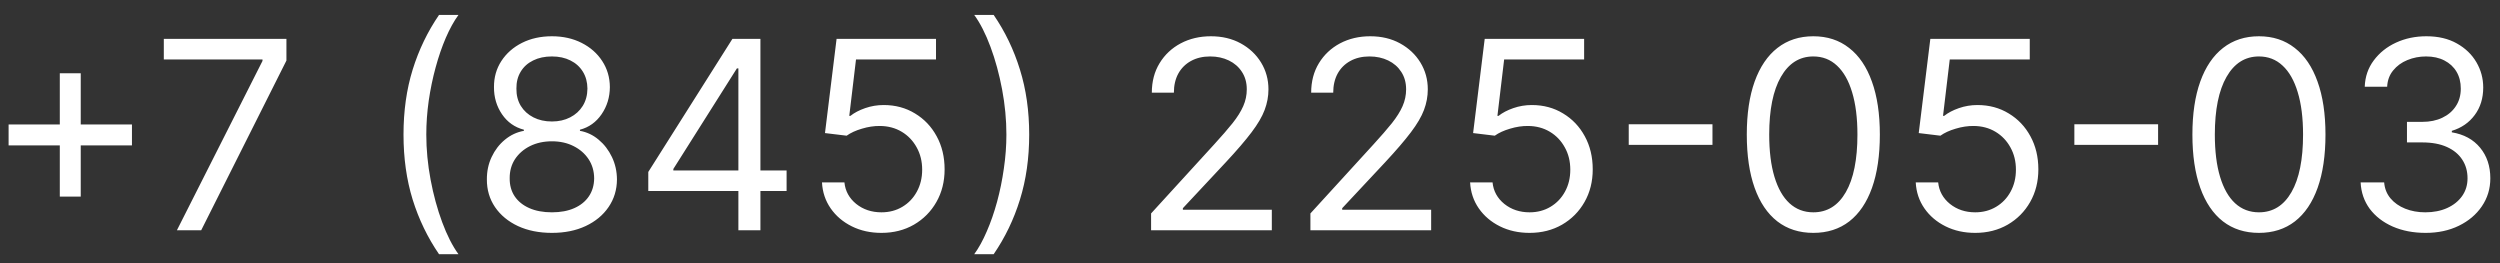 <?xml version="1.0" encoding="UTF-8"?> <svg xmlns="http://www.w3.org/2000/svg" width="152" height="16" viewBox="0 0 152 16" fill="none"><rect x="0" y="0" width="152" height="16" fill="#333333" stroke="none"/><path d="M3.636 11.954V4.455H4.909V11.954H3.636ZM0.523 8.841V7.568H8.023V8.841H0.523ZM10.756 14L15.96 3.705V3.614H9.96V2.364H17.415V3.682L12.233 14H10.756ZM24.533 8.182C24.533 6.75 24.718 5.434 25.09 4.233C25.465 3.028 25.999 1.92 26.692 0.909H27.874C27.601 1.284 27.345 1.746 27.107 2.295C26.872 2.841 26.665 3.441 26.487 4.097C26.309 4.748 26.169 5.422 26.067 6.119C25.968 6.816 25.919 7.504 25.919 8.182C25.919 9.083 26.006 9.998 26.18 10.926C26.355 11.854 26.59 12.716 26.885 13.511C27.18 14.307 27.51 14.954 27.874 15.454H26.692C25.999 14.443 25.465 13.337 25.09 12.136C24.718 10.932 24.533 9.614 24.533 8.182ZM33.557 14.159C32.776 14.159 32.087 14.021 31.489 13.744C30.894 13.464 30.43 13.079 30.097 12.591C29.763 12.098 29.599 11.538 29.602 10.909C29.599 10.417 29.695 9.962 29.892 9.545C30.089 9.125 30.358 8.775 30.699 8.494C31.044 8.21 31.428 8.03 31.852 7.955V7.886C31.296 7.742 30.852 7.43 30.523 6.949C30.193 6.464 30.03 5.913 30.034 5.295C30.03 4.705 30.18 4.176 30.483 3.71C30.786 3.244 31.203 2.877 31.733 2.608C32.267 2.339 32.875 2.205 33.557 2.205C34.231 2.205 34.833 2.339 35.364 2.608C35.894 2.877 36.311 3.244 36.614 3.71C36.92 4.176 37.076 4.705 37.08 5.295C37.076 5.913 36.907 6.464 36.574 6.949C36.244 7.43 35.807 7.742 35.261 7.886V7.955C35.682 8.03 36.061 8.21 36.398 8.494C36.735 8.775 37.004 9.125 37.205 9.545C37.405 9.962 37.508 10.417 37.511 10.909C37.508 11.538 37.337 12.098 37 12.591C36.667 13.079 36.203 13.464 35.608 13.744C35.017 14.021 34.333 14.159 33.557 14.159ZM33.557 12.909C34.083 12.909 34.538 12.824 34.92 12.653C35.303 12.483 35.599 12.242 35.807 11.932C36.015 11.621 36.121 11.258 36.125 10.841C36.121 10.402 36.008 10.013 35.784 9.676C35.561 9.339 35.256 9.074 34.869 8.881C34.487 8.688 34.049 8.591 33.557 8.591C33.061 8.591 32.617 8.688 32.227 8.881C31.841 9.074 31.536 9.339 31.312 9.676C31.093 10.013 30.985 10.402 30.989 10.841C30.985 11.258 31.085 11.621 31.29 11.932C31.498 12.242 31.796 12.483 32.182 12.653C32.568 12.824 33.026 12.909 33.557 12.909ZM33.557 7.386C33.974 7.386 34.343 7.303 34.665 7.136C34.99 6.97 35.246 6.737 35.432 6.438C35.617 6.138 35.712 5.788 35.716 5.386C35.712 4.992 35.619 4.65 35.438 4.358C35.256 4.062 35.004 3.835 34.682 3.676C34.36 3.513 33.985 3.432 33.557 3.432C33.121 3.432 32.74 3.513 32.415 3.676C32.089 3.835 31.837 4.062 31.659 4.358C31.481 4.65 31.394 4.992 31.398 5.386C31.394 5.788 31.483 6.138 31.665 6.438C31.85 6.737 32.106 6.97 32.432 7.136C32.758 7.303 33.133 7.386 33.557 7.386ZM39.416 11.614V10.454L44.53 2.364H45.371V4.159H44.803L40.939 10.273V10.364H47.825V11.614H39.416ZM44.894 14V11.261V10.722V2.364H46.234V14H44.894ZM53.591 14.159C52.924 14.159 52.324 14.027 51.79 13.761C51.256 13.496 50.828 13.133 50.506 12.671C50.184 12.208 50.008 11.682 49.977 11.091H51.341C51.394 11.617 51.633 12.053 52.057 12.398C52.485 12.739 52.996 12.909 53.591 12.909C54.068 12.909 54.492 12.797 54.864 12.574C55.239 12.35 55.532 12.044 55.744 11.653C55.96 11.259 56.068 10.814 56.068 10.318C56.068 9.811 55.956 9.358 55.733 8.96C55.513 8.559 55.21 8.242 54.824 8.011C54.438 7.78 53.996 7.663 53.5 7.659C53.144 7.655 52.778 7.71 52.403 7.824C52.028 7.934 51.72 8.076 51.477 8.25L50.159 8.091L50.864 2.364H56.909V3.614H52.045L51.636 7.045H51.705C51.943 6.856 52.242 6.699 52.602 6.574C52.962 6.449 53.337 6.386 53.727 6.386C54.439 6.386 55.074 6.557 55.631 6.898C56.191 7.235 56.631 7.697 56.949 8.284C57.271 8.871 57.432 9.542 57.432 10.296C57.432 11.038 57.265 11.701 56.932 12.284C56.602 12.864 56.148 13.322 55.568 13.659C54.989 13.992 54.33 14.159 53.591 14.159ZM62.575 8.182C62.575 9.614 62.388 10.932 62.013 12.136C61.642 13.337 61.109 14.443 60.416 15.454H59.234C59.507 15.079 59.761 14.617 59.996 14.068C60.234 13.523 60.443 12.924 60.621 12.273C60.799 11.617 60.937 10.941 61.035 10.244C61.138 9.544 61.189 8.856 61.189 8.182C61.189 7.28 61.102 6.366 60.928 5.438C60.753 4.509 60.519 3.648 60.223 2.852C59.928 2.057 59.598 1.409 59.234 0.909H60.416C61.109 1.92 61.642 3.028 62.013 4.233C62.388 5.434 62.575 6.75 62.575 8.182ZM69.986 14V12.977L73.827 8.773C74.278 8.28 74.649 7.852 74.94 7.489C75.232 7.121 75.448 6.777 75.588 6.455C75.732 6.129 75.804 5.788 75.804 5.432C75.804 5.023 75.706 4.669 75.508 4.369C75.315 4.07 75.05 3.839 74.713 3.676C74.376 3.513 73.997 3.432 73.577 3.432C73.13 3.432 72.74 3.525 72.406 3.71C72.077 3.892 71.821 4.148 71.639 4.477C71.461 4.807 71.372 5.193 71.372 5.636H70.031C70.031 4.955 70.188 4.356 70.503 3.841C70.817 3.326 71.245 2.924 71.787 2.636C72.332 2.348 72.944 2.205 73.622 2.205C74.304 2.205 74.908 2.348 75.435 2.636C75.961 2.924 76.374 3.312 76.673 3.801C76.972 4.29 77.122 4.833 77.122 5.432C77.122 5.86 77.044 6.278 76.889 6.688C76.738 7.093 76.472 7.545 76.094 8.045C75.719 8.542 75.198 9.148 74.531 9.864L71.918 12.659V12.75H77.327V14H69.986ZM79.673 14V12.977L83.514 8.773C83.965 8.28 84.336 7.852 84.628 7.489C84.919 7.121 85.135 6.777 85.276 6.455C85.419 6.129 85.492 5.788 85.492 5.432C85.492 5.023 85.393 4.669 85.196 4.369C85.003 4.07 84.738 3.839 84.401 3.676C84.063 3.513 83.685 3.432 83.264 3.432C82.817 3.432 82.427 3.525 82.094 3.71C81.764 3.892 81.508 4.148 81.327 4.477C81.149 4.807 81.06 5.193 81.06 5.636H79.719C79.719 4.955 79.876 4.356 80.19 3.841C80.505 3.326 80.933 2.924 81.474 2.636C82.02 2.348 82.632 2.205 83.31 2.205C83.992 2.205 84.596 2.348 85.122 2.636C85.649 2.924 86.062 3.312 86.361 3.801C86.66 4.29 86.81 4.833 86.81 5.432C86.81 5.86 86.732 6.278 86.577 6.688C86.425 7.093 86.16 7.545 85.781 8.045C85.406 8.542 84.885 9.148 84.219 9.864L81.605 12.659V12.75H87.014V14H79.673ZM92.997 14.159C92.331 14.159 91.73 14.027 91.196 13.761C90.662 13.496 90.234 13.133 89.912 12.671C89.59 12.208 89.414 11.682 89.383 11.091H90.747C90.8 11.617 91.039 12.053 91.463 12.398C91.891 12.739 92.403 12.909 92.997 12.909C93.474 12.909 93.899 12.797 94.27 12.574C94.645 12.35 94.938 12.044 95.151 11.653C95.367 11.259 95.474 10.814 95.474 10.318C95.474 9.811 95.363 9.358 95.139 8.96C94.919 8.559 94.617 8.242 94.23 8.011C93.844 7.78 93.403 7.663 92.906 7.659C92.55 7.655 92.185 7.71 91.81 7.824C91.435 7.934 91.126 8.076 90.883 8.25L89.565 8.091L90.27 2.364H96.315V3.614H91.452L91.043 7.045H91.111C91.349 6.856 91.649 6.699 92.008 6.574C92.368 6.449 92.743 6.386 93.133 6.386C93.846 6.386 94.48 6.557 95.037 6.898C95.597 7.235 96.037 7.697 96.355 8.284C96.677 8.871 96.838 9.542 96.838 10.296C96.838 11.038 96.671 11.701 96.338 12.284C96.008 12.864 95.554 13.322 94.974 13.659C94.395 13.992 93.736 14.159 92.997 14.159ZM104.118 7.557V8.807H99.027V7.557H104.118ZM110.25 14.159C109.394 14.159 108.665 13.926 108.062 13.46C107.46 12.991 107 12.311 106.682 11.421C106.364 10.527 106.205 9.447 106.205 8.182C106.205 6.924 106.364 5.85 106.682 4.96C107.004 4.066 107.466 3.384 108.068 2.915C108.674 2.441 109.402 2.205 110.25 2.205C111.098 2.205 111.824 2.441 112.426 2.915C113.032 3.384 113.494 4.066 113.812 4.96C114.134 5.85 114.295 6.924 114.295 8.182C114.295 9.447 114.136 10.527 113.818 11.421C113.5 12.311 113.04 12.991 112.438 13.46C111.835 13.926 111.106 14.159 110.25 14.159ZM110.25 12.909C111.098 12.909 111.758 12.5 112.227 11.682C112.697 10.864 112.932 9.697 112.932 8.182C112.932 7.174 112.824 6.316 112.608 5.608C112.396 4.9 112.089 4.36 111.688 3.989C111.29 3.617 110.811 3.432 110.25 3.432C109.409 3.432 108.752 3.847 108.278 4.676C107.805 5.502 107.568 6.67 107.568 8.182C107.568 9.189 107.674 10.046 107.886 10.75C108.098 11.454 108.403 11.991 108.801 12.358C109.203 12.725 109.686 12.909 110.25 12.909ZM120.091 14.159C119.424 14.159 118.824 14.027 118.29 13.761C117.756 13.496 117.328 13.133 117.006 12.671C116.684 12.208 116.508 11.682 116.477 11.091H117.841C117.894 11.617 118.133 12.053 118.557 12.398C118.985 12.739 119.496 12.909 120.091 12.909C120.568 12.909 120.992 12.797 121.364 12.574C121.739 12.35 122.032 12.044 122.244 11.653C122.46 11.259 122.568 10.814 122.568 10.318C122.568 9.811 122.456 9.358 122.233 8.96C122.013 8.559 121.71 8.242 121.324 8.011C120.938 7.78 120.496 7.663 120 7.659C119.644 7.655 119.278 7.71 118.903 7.824C118.528 7.934 118.22 8.076 117.977 8.25L116.659 8.091L117.364 2.364H123.409V3.614H118.545L118.136 7.045H118.205C118.443 6.856 118.742 6.699 119.102 6.574C119.462 6.449 119.837 6.386 120.227 6.386C120.939 6.386 121.574 6.557 122.131 6.898C122.691 7.235 123.131 7.697 123.449 8.284C123.771 8.871 123.932 9.542 123.932 10.296C123.932 11.038 123.765 11.701 123.432 12.284C123.102 12.864 122.648 13.322 122.068 13.659C121.489 13.992 120.83 14.159 120.091 14.159ZM131.212 7.557V8.807H126.121V7.557H131.212ZM137.344 14.159C136.488 14.159 135.759 13.926 135.156 13.46C134.554 12.991 134.094 12.311 133.776 11.421C133.457 10.527 133.298 9.447 133.298 8.182C133.298 6.924 133.457 5.85 133.776 4.96C134.098 4.066 134.56 3.384 135.162 2.915C135.768 2.441 136.495 2.205 137.344 2.205C138.192 2.205 138.918 2.441 139.52 2.915C140.126 3.384 140.588 4.066 140.906 4.96C141.228 5.85 141.389 6.924 141.389 8.182C141.389 9.447 141.23 10.527 140.912 11.421C140.594 12.311 140.134 12.991 139.531 13.46C138.929 13.926 138.2 14.159 137.344 14.159ZM137.344 12.909C138.192 12.909 138.851 12.5 139.321 11.682C139.791 10.864 140.026 9.697 140.026 8.182C140.026 7.174 139.918 6.316 139.702 5.608C139.49 4.9 139.183 4.36 138.781 3.989C138.384 3.617 137.904 3.432 137.344 3.432C136.503 3.432 135.846 3.847 135.372 4.676C134.899 5.502 134.662 6.67 134.662 8.182C134.662 9.189 134.768 10.046 134.98 10.75C135.192 11.454 135.497 11.991 135.895 12.358C136.296 12.725 136.779 12.909 137.344 12.909ZM147.48 14.159C146.73 14.159 146.062 14.03 145.474 13.773C144.891 13.515 144.427 13.157 144.082 12.699C143.741 12.237 143.556 11.701 143.526 11.091H144.957C144.988 11.466 145.116 11.79 145.344 12.062C145.571 12.331 145.868 12.54 146.236 12.688C146.603 12.835 147.01 12.909 147.457 12.909C147.957 12.909 148.401 12.822 148.787 12.648C149.173 12.473 149.476 12.231 149.696 11.921C149.916 11.61 150.026 11.25 150.026 10.841C150.026 10.413 149.92 10.036 149.707 9.71C149.495 9.381 149.185 9.123 148.776 8.938C148.366 8.752 147.866 8.659 147.276 8.659H146.344V7.409H147.276C147.738 7.409 148.143 7.326 148.491 7.159C148.844 6.992 149.118 6.758 149.315 6.455C149.516 6.152 149.616 5.795 149.616 5.386C149.616 4.992 149.529 4.65 149.355 4.358C149.181 4.066 148.935 3.839 148.616 3.676C148.302 3.513 147.931 3.432 147.503 3.432C147.101 3.432 146.723 3.506 146.366 3.653C146.014 3.797 145.726 4.008 145.503 4.284C145.279 4.557 145.158 4.886 145.139 5.273H143.776C143.798 4.663 143.982 4.129 144.327 3.67C144.671 3.208 145.122 2.848 145.679 2.591C146.24 2.333 146.855 2.205 147.526 2.205C148.245 2.205 148.863 2.35 149.378 2.642C149.893 2.93 150.289 3.311 150.565 3.784C150.842 4.258 150.98 4.769 150.98 5.318C150.98 5.973 150.808 6.532 150.463 6.994C150.122 7.456 149.658 7.777 149.071 7.955V8.045C149.806 8.167 150.38 8.479 150.793 8.983C151.205 9.483 151.412 10.102 151.412 10.841C151.412 11.473 151.24 12.042 150.895 12.546C150.554 13.046 150.088 13.439 149.497 13.727C148.906 14.015 148.234 14.159 147.48 14.159Z" fill="white"></path></svg> 